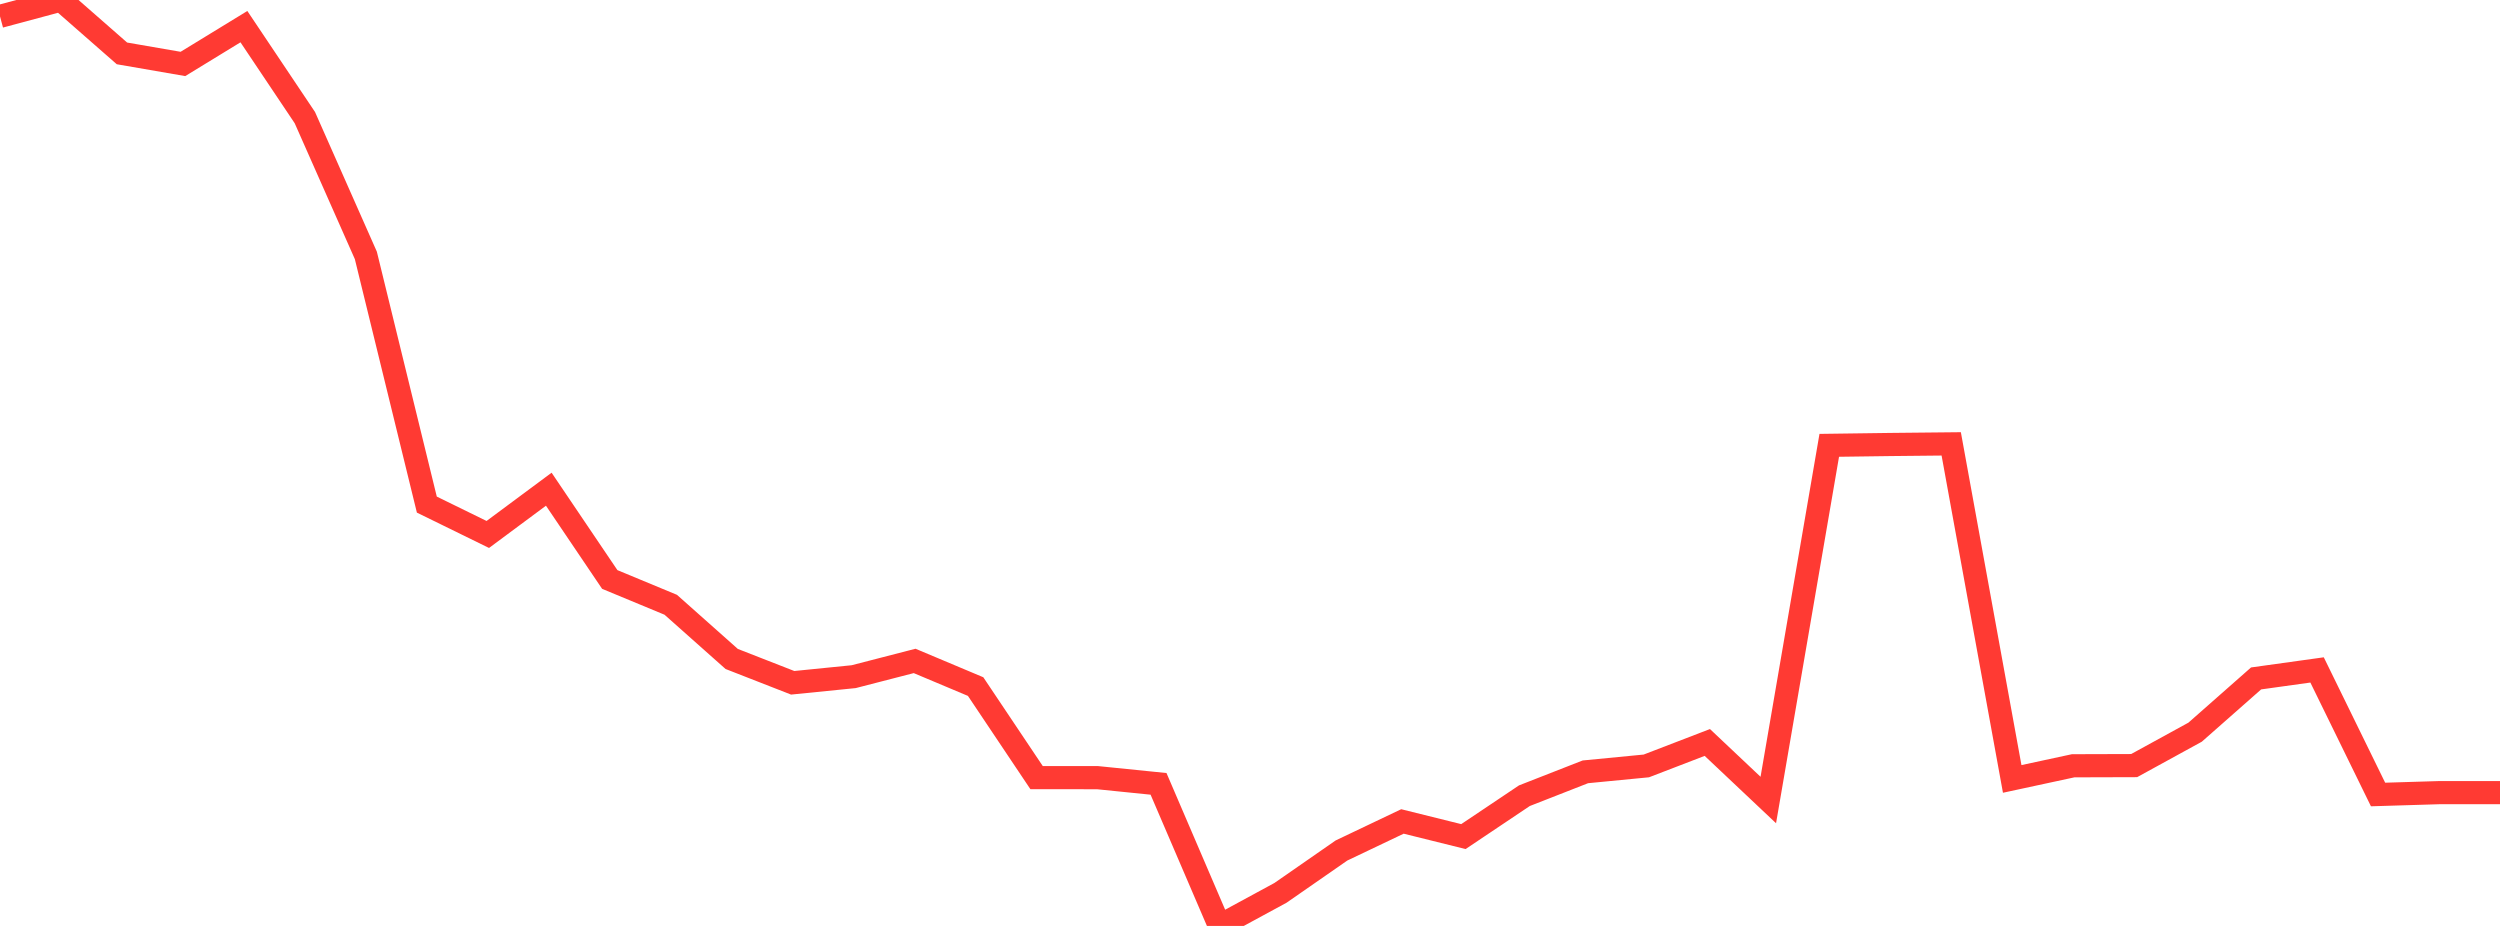 <?xml version="1.0" standalone="no"?>
<!DOCTYPE svg PUBLIC "-//W3C//DTD SVG 1.1//EN" "http://www.w3.org/Graphics/SVG/1.1/DTD/svg11.dtd">

<svg width="135" height="50" viewBox="0 0 135 50" preserveAspectRatio="none" 
  xmlns="http://www.w3.org/2000/svg"
  xmlns:xlink="http://www.w3.org/1999/xlink">


<polyline points="0.0, 0.884 3.293, 0.0 6.585, 2.883 9.878, 3.453 13.171, 1.439 16.463, 6.353 19.756, 13.792 23.049, 27.248 26.341, 28.861 29.634, 26.417 32.927, 31.292 36.22, 32.658 39.512, 35.584 42.805, 36.871 46.098, 36.54 49.39, 35.69 52.683, 37.075 55.976, 41.992 59.268, 41.994 62.561, 42.328 65.854, 50.0 69.146, 48.214 72.439, 45.927 75.732, 44.358 79.024, 45.176 82.317, 42.968 85.61, 41.679 88.902, 41.36 92.195, 40.093 95.488, 43.201 98.78, 24.048 102.073, 24.003 105.366, 23.969 108.659, 42.062 111.951, 41.352 115.244, 41.342 118.537, 39.537 121.829, 36.635 125.122, 36.176 128.415, 42.903 131.707, 42.803 135.0, 42.803" fill="none" stroke="#ff3a33" stroke-width="1.25"/>

</svg>